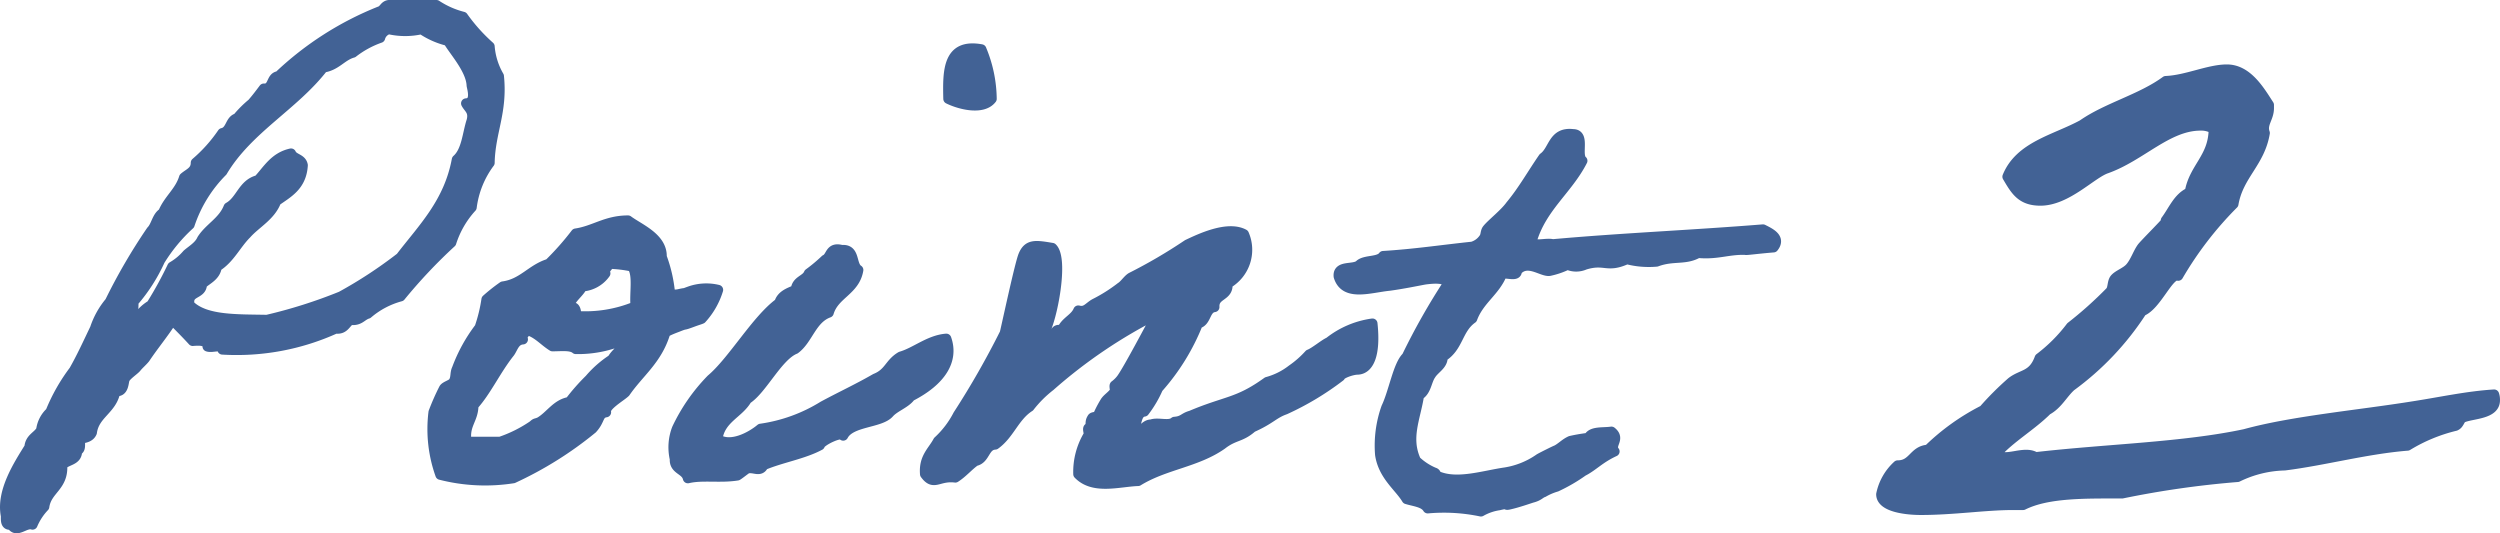 <svg xmlns="http://www.w3.org/2000/svg" viewBox="0 0 123.657 26.378"><defs><style>.cls-1{fill:#426295;}.cls-2{fill:none;stroke:#426295;stroke-linecap:round;stroke-linejoin:round;stroke-width:0.5px;}</style></defs><g id="レイヤー_2" data-name="レイヤー 2"><g id="object"><path class="cls-1" d="M8.523,15.822c-.429.673-.918,1.254-1.347,1.896-.122.153-.306.306-.428.459-.092.122-.521.397-.582.581-.061.123-.03.673-.459.581-.152.918-1.04,1.133-1.162,2.05-.092.215-.306.275-.581.307-.031.244.061.551-.153.581.03.521-.52.459-.734.734.062,1.07-.765,1.193-.887,2.05a2.952,2.952,0,0,0-.581.887c-.367-.122-.796.459-1.041,0-.306.062-.275-.214-.275-.428-.244-1.193.612-2.509,1.163-3.396.03-.459.428-.551.581-.856a1.45,1.45,0,0,1,.459-.887A9.046,9.046,0,0,1,3.658,18.331c.367-.643.674-1.315,1.041-2.081a4.002,4.002,0,0,1,.734-1.315A28.531,28.531,0,0,1,7.482,11.416c.245-.244.275-.703.582-.887.275-.673.826-1.04,1.04-1.744.245-.214.581-.306.581-.734A7.412,7.412,0,0,0,11.001,6.583c.429-.092.367-.643.734-.734a5.435,5.435,0,0,1,.734-.734c.214-.245.397-.489.581-.734.489.03.337-.581.734-.612A15.697,15.697,0,0,1,18.803.556c.184-.062.214-.275.428-.306h2.356a4.297,4.297,0,0,0,1.315.581A8.676,8.676,0,0,0,24.218,2.3a3.459,3.459,0,0,0,.459,1.468c.184,1.774-.429,2.754-.459,4.283a4.657,4.657,0,0,0-.888,2.203A4.682,4.682,0,0,0,22.321,11.998a25.763,25.763,0,0,0-2.509,2.661,4.149,4.149,0,0,0-1.622.856c-.306.092-.397.367-.856.307-.244.152-.306.489-.734.428a11.807,11.807,0,0,1-5.599,1.04c.031-.306-.52-.061-.734-.152,0-.306-.367-.306-.734-.275C9.196,16.495,8.859,16.158,8.523,15.822Zm4.681,0a24.539,24.539,0,0,0,3.671-1.163,22.13,22.13,0,0,0,2.938-1.927C20.914,11.294,22.198,10.04,22.596,7.898c.489-.429.52-1.285.733-1.928.123-.489-.152-.612-.274-.856.52-.03.306-.704.274-.888-.03-.795-.887-1.713-1.162-2.202a3.975,3.975,0,0,1-1.315-.582,3.621,3.621,0,0,1-1.622,0,.608.608,0,0,0-.428.429,4.74,4.74,0,0,0-1.347.734c-.55.153-.825.643-1.468.734-1.469,1.896-3.732,3.028-4.987,5.14a6.722,6.722,0,0,0-1.621,2.631,8.261,8.261,0,0,0-1.469,1.774,8.376,8.376,0,0,1-1.315,2.05c.062.796-.397,1.071-.581,1.622.489,0,.397-.582.734-.734a2.104,2.104,0,0,1,.733-.734,18.705,18.705,0,0,0,1.041-1.897,2.805,2.805,0,0,0,.734-.611c.244-.214.581-.397.733-.734.367-.581,1.041-.887,1.316-1.591.611-.337.703-1.162,1.468-1.346.459-.49.796-1.133,1.622-1.316.122.275.52.245.581.582-.062,1.04-.765,1.376-1.315,1.774-.275.734-1.01,1.102-1.469,1.621-.521.52-.826,1.224-1.469,1.621-.061.459-.459.612-.734.857,0,.551-.765.336-.611,1.04C10.144,15.853,11.705,15.791,13.204,15.822Z"/><path class="cls-2" d="M8.523,15.822c-.429.673-.918,1.254-1.347,1.896-.122.153-.306.306-.428.459-.092.122-.521.397-.582.581-.061.123-.03.673-.459.581-.152.918-1.04,1.133-1.162,2.05-.092.215-.306.275-.581.307-.031.244.061.551-.153.581.03.521-.52.459-.734.734.062,1.07-.765,1.193-.887,2.05a2.952,2.952,0,0,0-.581.887c-.367-.122-.796.459-1.041,0-.306.062-.275-.214-.275-.428-.244-1.193.612-2.509,1.163-3.396.03-.459.428-.551.581-.856a1.45,1.45,0,0,1,.459-.887A9.046,9.046,0,0,1,3.658,18.331c.367-.643.674-1.315,1.041-2.081a4.002,4.002,0,0,1,.734-1.315A28.531,28.531,0,0,1,7.482,11.416c.245-.244.275-.703.582-.887.275-.673.826-1.04,1.04-1.744.245-.214.581-.306.581-.734A7.412,7.412,0,0,0,11.001,6.583c.429-.092.367-.643.734-.734a5.435,5.435,0,0,1,.734-.734c.214-.245.397-.489.581-.734.489.03.337-.581.734-.612A15.697,15.697,0,0,1,18.803.556c.184-.062.214-.275.428-.306h2.356a4.297,4.297,0,0,0,1.315.581A8.676,8.676,0,0,0,24.218,2.3a3.459,3.459,0,0,0,.459,1.468c.184,1.774-.429,2.754-.459,4.283a4.657,4.657,0,0,0-.888,2.203A4.682,4.682,0,0,0,22.321,11.998a25.763,25.763,0,0,0-2.509,2.661,4.149,4.149,0,0,0-1.622.856c-.306.092-.397.367-.856.307-.244.152-.306.489-.734.428a11.807,11.807,0,0,1-5.599,1.04c.031-.306-.52-.061-.734-.152,0-.306-.367-.306-.734-.275C9.196,16.495,8.859,16.158,8.523,15.822Zm4.681,0a24.539,24.539,0,0,0,3.671-1.163,22.13,22.13,0,0,0,2.938-1.927C20.914,11.294,22.198,10.04,22.596,7.898c.489-.429.52-1.285.733-1.928.123-.489-.152-.612-.274-.856.52-.03.306-.704.274-.888-.03-.795-.887-1.713-1.162-2.202a3.975,3.975,0,0,1-1.315-.582,3.621,3.621,0,0,1-1.622,0,.608.608,0,0,0-.428.429,4.74,4.74,0,0,0-1.347.734c-.55.153-.825.643-1.468.734-1.469,1.896-3.732,3.028-4.987,5.14a6.722,6.722,0,0,0-1.621,2.631,8.261,8.261,0,0,0-1.469,1.774,8.376,8.376,0,0,1-1.315,2.05c.062.796-.397,1.071-.581,1.622.489,0,.397-.582.734-.734a2.104,2.104,0,0,1,.733-.734,18.705,18.705,0,0,0,1.041-1.897,2.805,2.805,0,0,0,.734-.611c.244-.214.581-.397.733-.734.367-.581,1.041-.887,1.316-1.591.611-.337.703-1.162,1.468-1.346.459-.49.796-1.133,1.622-1.316.122.275.52.245.581.582-.062,1.04-.765,1.376-1.315,1.774-.275.734-1.01,1.102-1.469,1.621-.521.52-.826,1.224-1.469,1.621-.061.459-.459.612-.734.857,0,.551-.765.336-.611,1.04C10.144,15.853,11.705,15.791,13.204,15.822Z"/><path class="cls-1" d="M24.062,14.814a8.526,8.526,0,0,1,.815-.645c.986-.136,1.395-.85,2.278-1.122a13.817,13.817,0,0,0,1.325-1.496c.918-.136,1.496-.646,2.584-.646.544.408,1.7.85,1.666,1.802a7.014,7.014,0,0,1,.408,1.768c.034.068.204.137.476.068.476-.103.034.034.51-.136a2.452,2.452,0,0,1,1.395-.068,3.738,3.738,0,0,1-.816,1.428c-.068.034-.204.068-.476.17-.544.204-.204.034-.714.238-.544.204-.612.271-.612.306-.408,1.326-1.292,1.938-1.972,2.924-.204.204-1.054.68-.952.986-.408.067-.271.374-.68.815A18.151,18.151,0,0,1,25.387,23.654a8.907,8.907,0,0,1-3.604-.17,6.723,6.723,0,0,1-.34-3.094,11.818,11.818,0,0,1,.51-1.156c.068-.136.408-.204.477-.34.136-.204.067-.442.17-.646a7.854,7.854,0,0,1,1.122-2.04A7.654,7.654,0,0,0,24.062,14.814Zm1.802,1.973c-.408.033-.477.407-.646.646-.68.85-1.155,1.904-1.802,2.618,0,.714-.476.951-.34,1.802h1.666a6.61,6.61,0,0,0,1.632-.816c.136-.136.136-.068.34-.17.51-.306.816-.884,1.462-.986a10.158,10.158,0,0,1,.986-1.121,5.212,5.212,0,0,1,1.121-.986c.238-.408.511-.408.511-.952a5.711,5.711,0,0,1-2.312.442c-.237-.204-.714-.136-1.155-.136-.442-.272-.748-.681-1.292-.816C26,16.515,25.796,16.515,25.864,16.787Zm4.079-3.264a1.534,1.534,0,0,1-1.155.646c-.103.34-.918.816-.477,1.156.034-.272.238,0,.17.306a6.521,6.521,0,0,0,2.958-.476c-.068-.646.136-1.564-.17-1.973a6.382,6.382,0,0,0-1.156-.136C30.08,13.251,29.876,13.251,29.943,13.523Z"/><path class="cls-2" d="M24.062,14.814a8.526,8.526,0,0,1,.815-.645c.986-.136,1.395-.85,2.278-1.122a13.817,13.817,0,0,0,1.325-1.496c.918-.136,1.496-.646,2.584-.646.544.408,1.7.85,1.666,1.802a7.014,7.014,0,0,1,.408,1.768c.034.068.204.137.476.068.476-.103.034.034.51-.136a2.452,2.452,0,0,1,1.395-.068,3.738,3.738,0,0,1-.816,1.428c-.068.034-.204.068-.476.17-.544.204-.204.034-.714.238-.544.204-.612.271-.612.306-.408,1.326-1.292,1.938-1.972,2.924-.204.204-1.054.68-.952.986-.408.067-.271.374-.68.815A18.151,18.151,0,0,1,25.387,23.654a8.907,8.907,0,0,1-3.604-.17,6.723,6.723,0,0,1-.34-3.094,11.818,11.818,0,0,1,.51-1.156c.068-.136.408-.204.477-.34.136-.204.067-.442.17-.646a7.854,7.854,0,0,1,1.122-2.04A7.654,7.654,0,0,0,24.062,14.814Zm1.802,1.973c-.408.033-.477.407-.646.646-.68.85-1.155,1.904-1.802,2.618,0,.714-.476.951-.34,1.802h1.666a6.61,6.61,0,0,0,1.632-.816c.136-.136.136-.068.34-.17.51-.306.816-.884,1.462-.986a10.158,10.158,0,0,1,.986-1.121,5.212,5.212,0,0,1,1.121-.986c.238-.408.511-.408.511-.952a5.711,5.711,0,0,1-2.312.442c-.237-.204-.714-.136-1.155-.136-.442-.272-.748-.681-1.292-.816C26,16.515,25.796,16.515,25.864,16.787Zm4.079-3.264a1.534,1.534,0,0,1-1.155.646c-.103.34-.918.816-.477,1.156.034-.272.238,0,.17.306a6.521,6.521,0,0,0,2.958-.476c-.068-.646.136-1.564-.17-1.973a6.382,6.382,0,0,0-1.156-.136C30.08,13.251,29.876,13.251,29.943,13.523Z"/><path class="cls-1" d="M41.707,21.546c-.067-.237-1.122.272-1.155.477-.816.441-1.904.611-2.788.985-.17.374-.476.068-.816.17-.067.034-.407.307-.476.34-.85.137-1.733-.033-2.447.137-.103-.442-.681-.408-.646-.952a2.565,2.565,0,0,1,.103-1.496,8.982,8.982,0,0,1,1.699-2.447c1.054-.884,2.244-2.958,3.366-3.773.102-.374.476-.511.815-.646.034-.476.51-.476.646-.815a7.822,7.822,0,0,0,.815-.681c.306-.136.204-.645.816-.476.68-.068.441.748.815.985-.17,1.021-1.189,1.19-1.462,2.108-.85.306-1.02,1.326-1.666,1.802-.85.34-1.632,2.006-2.38,2.481-.407.714-1.325.952-1.461,1.972.68.442,1.699-.136,2.142-.51A7.979,7.979,0,0,0,40.721,20.084c.884-.476,1.699-.85,2.583-1.359.681-.272.681-.748,1.258-1.088.715-.204,1.395-.816,2.244-.884.374,1.054-.238,2.073-1.768,2.855-.238.34-.782.51-1.054.816C43.543,20.935,42.081,20.832,41.707,21.546Zm6.834-19.105a6.517,6.517,0,0,1,.51,2.447c-.442.578-1.598.272-2.143,0C46.875,3.494,46.875,2.134,48.541,2.44Z"/><path class="cls-2" d="M41.707,21.546c-.067-.237-1.122.272-1.155.477-.816.441-1.904.611-2.788.985-.17.374-.476.068-.816.17-.067.034-.407.307-.476.34-.85.137-1.733-.033-2.447.137-.103-.442-.681-.408-.646-.952a2.565,2.565,0,0,1,.103-1.496,8.982,8.982,0,0,1,1.699-2.447c1.054-.884,2.244-2.958,3.366-3.773.102-.374.476-.511.815-.646.034-.476.51-.476.646-.815a7.822,7.822,0,0,0,.815-.681c.306-.136.204-.645.816-.476.68-.068.441.748.815.985-.17,1.021-1.189,1.19-1.462,2.108-.85.306-1.02,1.326-1.666,1.802-.85.34-1.632,2.006-2.38,2.481-.407.714-1.325.952-1.461,1.972.68.442,1.699-.136,2.142-.51A7.979,7.979,0,0,0,40.721,20.084c.884-.476,1.699-.85,2.583-1.359.681-.272.681-.748,1.258-1.088.715-.204,1.395-.816,2.244-.884.374,1.054-.238,2.073-1.768,2.855-.238.34-.782.51-1.054.816C43.543,20.935,42.081,20.832,41.707,21.546Zm6.834-19.105a6.517,6.517,0,0,1,.51,2.447c-.442.578-1.598.272-2.143,0C46.875,3.494,46.875,2.134,48.541,2.44Z"/><path class="cls-1" d="M63.568,20.254c-.578.204-.714.477-1.632.885-.578.51-.884.374-1.496.85-1.258.884-2.821.985-4.147,1.802-.951.034-2.209.441-2.957-.34a3.533,3.533,0,0,1,.51-1.938c.034-.068-.068-.307,0-.341.17-.136.034-.271.17-.476.034-.102.238-.034.306-.17a5.575,5.575,0,0,1,.34-.646c.103-.17.34-.306.477-.51.034-.033-.034-.271,0-.306a1.602,1.602,0,0,0,.34-.34c.34-.476,1.394-2.481,1.802-3.229a24.935,24.935,0,0,0-5.338,3.604,5.789,5.789,0,0,0-1.02,1.02c-.748.477-.986,1.36-1.7,1.87-.544.034-.476.714-.985.815-.34.238-.612.578-.986.816-.85-.103-1.054.441-1.496-.17-.067-.816.374-1.122.646-1.632a4.661,4.661,0,0,0,.985-1.292,41.783,41.783,0,0,0,2.312-4.046c.136-.578.748-3.434.918-3.842.237-.577.611-.51,1.428-.374.578.545,0,3.536-.408,4.216.238.103,0,.17,0,.34h-.17c.102.477.271-.237.51-.17.306,0,.103-.441.544-.306.17-.442.646-.578.816-.986.374.103.51-.17.815-.34a7.946,7.946,0,0,0,1.292-.815c.17-.103.34-.374.51-.477A25.742,25.742,0,0,0,58.741,12.095c.578-.271,1.972-.951,2.787-.51a1.93,1.93,0,0,1-.815,2.448c.068.646-.68.51-.646,1.155-.476.068-.373.714-.815.816A10.79,10.79,0,0,1,57.279,19.2a5.465,5.465,0,0,1-.68,1.156c-.477.068-.307.782-.646.985.272.442.612-.374.986-.34.34-.136.884.103,1.155-.136.442-.034.442-.204.816-.306,1.768-.748,2.312-.612,3.773-1.666a3.457,3.457,0,0,0,1.224-.612,4.869,4.869,0,0,0,.851-.748c.271-.102.747-.51.985-.611a4.428,4.428,0,0,1,2.142-.918c.17,1.598-.204,2.244-.714,2.277-.306,0-.85.204-.884.34A14.043,14.043,0,0,1,63.568,20.254Z"/><path class="cls-2" d="M63.568,20.254c-.578.204-.714.477-1.632.885-.578.51-.884.374-1.496.85-1.258.884-2.821.985-4.147,1.802-.951.034-2.209.441-2.957-.34a3.533,3.533,0,0,1,.51-1.938c.034-.068-.068-.307,0-.341.17-.136.034-.271.17-.476.034-.102.238-.034.306-.17a5.575,5.575,0,0,1,.34-.646c.103-.17.34-.306.477-.51.034-.033-.034-.271,0-.306a1.602,1.602,0,0,0,.34-.34c.34-.476,1.394-2.481,1.802-3.229a24.935,24.935,0,0,0-5.338,3.604,5.789,5.789,0,0,0-1.02,1.02c-.748.477-.986,1.36-1.7,1.87-.544.034-.476.714-.985.815-.34.238-.612.578-.986.816-.85-.103-1.054.441-1.496-.17-.067-.816.374-1.122.646-1.632a4.661,4.661,0,0,0,.985-1.292,41.783,41.783,0,0,0,2.312-4.046c.136-.578.748-3.434.918-3.842.237-.577.611-.51,1.428-.374.578.545,0,3.536-.408,4.216.238.103,0,.17,0,.34h-.17c.102.477.271-.237.51-.17.306,0,.103-.441.544-.306.17-.442.646-.578.816-.986.374.103.51-.17.815-.34a7.946,7.946,0,0,0,1.292-.815c.17-.103.34-.374.51-.477A25.742,25.742,0,0,0,58.741,12.095c.578-.271,1.972-.951,2.787-.51a1.93,1.93,0,0,1-.815,2.448c.068.646-.68.51-.646,1.155-.476.068-.373.714-.815.816A10.79,10.79,0,0,1,57.279,19.2a5.465,5.465,0,0,1-.68,1.156c-.477.068-.307.782-.646.985.272.442.612-.374.986-.34.34-.136.884.103,1.155-.136.442-.034.442-.204.816-.306,1.768-.748,2.312-.612,3.773-1.666a3.457,3.457,0,0,0,1.224-.612,4.869,4.869,0,0,0,.851-.748c.271-.102.747-.51.985-.611a4.428,4.428,0,0,1,2.142-.918c.17,1.598-.204,2.244-.714,2.277-.306,0-.85.204-.884.34A14.043,14.043,0,0,1,63.568,20.254Z"/><path class="cls-1" d="M79.86,22.329c-.734.336-1.071.734-1.561.979a8.255,8.255,0,0,1-1.315.765,2.936,2.936,0,0,0-.643.275c-.184.062-.214.184-.581.275-.184.062-.734.245-1.01.307-.459.122.03-.092-.612.061a2.563,2.563,0,0,0-.887.307,8.952,8.952,0,0,0-2.631-.153c-.184-.306-.643-.337-1.041-.459-.366-.612-1.162-1.162-1.315-2.203a5.616,5.616,0,0,1,.307-2.325c.367-.765.581-2.11,1.009-2.508a32.69,32.69,0,0,1,2.081-3.672c-.215-.244-.734-.214-1.193-.152-.337.061-1.071.214-1.744.306-.948.092-2.202.551-2.509-.459-.061-.581.766-.306,1.041-.581.274-.245.948-.123,1.162-.429,1.529-.092,2.938-.306,4.405-.459a1.045,1.045,0,0,0,.581-.428c.092-.123.062-.307.153-.429.214-.275.856-.765,1.163-1.193.611-.734,1.07-1.561,1.621-2.355.521-.367.459-1.285,1.469-1.163.611,0,.122,1.041.459,1.316-.734,1.438-2.02,2.294-2.509,3.977.061.307.734.062,1.04.153,3.396-.306,7.006-.459,10.401-.734.367.184.888.429.52.888-.765.061-1.407.152-1.377.122-.856-.031-1.407.244-2.355.152-.643.367-1.224.123-2.05.429a4.259,4.259,0,0,1-1.469-.122c-1.01.459-1.07-.031-2.08.275a1.047,1.047,0,0,1-.856,0,3.813,3.813,0,0,1-.888.306c-.367.062-1.102-.612-1.621,0,.03.306-.52.062-.734.153-.337.856-1.132,1.284-1.469,2.202-.734.52-.673,1.407-1.468,1.897.03.397-.398.581-.582.887-.214.306-.214.796-.581,1.01-.184,1.162-.673,2.111-.153,3.243a2.957,2.957,0,0,0,.888.581c.122.03.092.122.122.153.98.459,2.325,0,3.396-.153a4.059,4.059,0,0,0,1.683-.673c.03-.031.826-.429.856-.429.244-.122.428-.336.703-.459a8.787,8.787,0,0,1,.888-.152c.153-.337.703-.245,1.132-.307C80.166,21.717,79.585,21.992,79.86,22.329Z"/><path class="cls-2" d="M79.86,22.329c-.734.336-1.071.734-1.561.979a8.255,8.255,0,0,1-1.315.765,2.936,2.936,0,0,0-.643.275c-.184.062-.214.184-.581.275-.184.062-.734.245-1.01.307-.459.122.03-.092-.612.061a2.563,2.563,0,0,0-.887.307,8.952,8.952,0,0,0-2.631-.153c-.184-.306-.643-.337-1.041-.459-.366-.612-1.162-1.162-1.315-2.203a5.616,5.616,0,0,1,.307-2.325c.367-.765.581-2.11,1.009-2.508a32.69,32.69,0,0,1,2.081-3.672c-.215-.244-.734-.214-1.193-.152-.337.061-1.071.214-1.744.306-.948.092-2.202.551-2.509-.459-.061-.581.766-.306,1.041-.581.274-.245.948-.123,1.162-.429,1.529-.092,2.938-.306,4.405-.459a1.045,1.045,0,0,0,.581-.428c.092-.123.062-.307.153-.429.214-.275.856-.765,1.163-1.193.611-.734,1.07-1.561,1.621-2.355.521-.367.459-1.285,1.469-1.163.611,0,.122,1.041.459,1.316-.734,1.438-2.02,2.294-2.509,3.977.061.307.734.062,1.04.153,3.396-.306,7.006-.459,10.401-.734.367.184.888.429.52.888-.765.061-1.407.152-1.377.122-.856-.031-1.407.244-2.355.152-.643.367-1.224.123-2.05.429a4.259,4.259,0,0,1-1.469-.122c-1.01.459-1.07-.031-2.08.275a1.047,1.047,0,0,1-.856,0,3.813,3.813,0,0,1-.888.306c-.367.062-1.102-.612-1.621,0,.03.306-.52.062-.734.153-.337.856-1.132,1.284-1.469,2.202-.734.52-.673,1.407-1.468,1.897.03.397-.398.581-.582.887-.214.306-.214.796-.581,1.01-.184,1.162-.673,2.111-.153,3.243a2.957,2.957,0,0,0,.888.581c.122.03.092.122.122.153.98.459,2.325,0,3.396-.153a4.059,4.059,0,0,0,1.683-.673c.03-.031.826-.429.856-.429.244-.122.428-.336.703-.459a8.787,8.787,0,0,1,.888-.152c.153-.337.703-.245,1.132-.307C80.166,21.717,79.585,21.992,79.86,22.329Z"/><path class="cls-1" d="M112.227,5.191v.163c0,.49-.367.775-.204,1.225-.245,1.469-1.306,2.081-1.551,3.509a17.483,17.483,0,0,0-2.733,3.55c-.449-.163-1.061,1.469-1.795,1.755a13.984,13.984,0,0,1-3.51,3.713c-.407.367-.652.897-1.183,1.183-.775.775-1.796,1.347-2.53,2.163.449.448,1.388-.204,1.959.163,3.55-.408,7.304-.489,10.363-1.143,2.367-.652,5.631-.938,8.405-1.387,1.306-.204,2.611-.49,3.917-.571a.789.789,0,0,1,.041.285c0,.693-1.102.653-1.592.856-.163.082-.163.327-.367.408a8.24,8.24,0,0,0-2.366.979c-2.04.163-4.121.734-6.079.979a5.579,5.579,0,0,0-2.326.571,46.892,46.892,0,0,0-5.712.815c-1.796,0-3.672-.04-4.896.571h-.489c-1.388,0-2.938.245-4.57.245-.652,0-1.958-.122-1.958-.775a2.645,2.645,0,0,1,.815-1.428c.775,0,.775-.734,1.51-.775a11.108,11.108,0,0,1,2.734-1.959,14.865,14.865,0,0,1,1.387-1.387c.53-.408,1.061-.286,1.388-1.184a7.957,7.957,0,0,0,1.55-1.551,19.378,19.378,0,0,0,1.959-1.754c.122-.163.081-.449.204-.612.163-.204.571-.326.775-.571.244-.285.367-.693.571-.979.122-.164,1.183-1.225,1.183-1.266V10.904c.367-.49.612-1.143,1.184-1.388.204-1.224,1.184-1.714,1.184-3.142a1.201,1.201,0,0,0-.653-.163c-1.632,0-2.938,1.51-4.651,2.121-.734.245-1.959,1.592-3.265,1.592-.938,0-1.224-.489-1.632-1.184.612-1.51,2.367-1.836,3.713-2.57,1.225-.856,2.897-1.265,4.121-2.162,1.021-.041,2.122-.571,3.02-.571C111.167,3.438,111.778,4.498,112.227,5.191Z"/><path class="cls-2" d="M112.227,5.191v.163c0,.49-.367.775-.204,1.225-.245,1.469-1.306,2.081-1.551,3.509a17.483,17.483,0,0,0-2.733,3.55c-.449-.163-1.061,1.469-1.795,1.755a13.984,13.984,0,0,1-3.51,3.713c-.407.367-.652.897-1.183,1.183-.775.775-1.796,1.347-2.53,2.163.449.448,1.388-.204,1.959.163,3.55-.408,7.304-.489,10.363-1.143,2.367-.652,5.631-.938,8.405-1.387,1.306-.204,2.611-.49,3.917-.571a.789.789,0,0,1,.041.285c0,.693-1.102.653-1.592.856-.163.082-.163.327-.367.408a8.24,8.24,0,0,0-2.366.979c-2.04.163-4.121.734-6.079.979a5.579,5.579,0,0,0-2.326.571,46.892,46.892,0,0,0-5.712.815c-1.796,0-3.672-.04-4.896.571h-.489c-1.388,0-2.938.245-4.57.245-.652,0-1.958-.122-1.958-.775a2.645,2.645,0,0,1,.815-1.428c.775,0,.775-.734,1.51-.775a11.108,11.108,0,0,1,2.734-1.959,14.865,14.865,0,0,1,1.387-1.387c.53-.408,1.061-.286,1.388-1.184a7.957,7.957,0,0,0,1.55-1.551,19.378,19.378,0,0,0,1.959-1.754c.122-.163.081-.449.204-.612.163-.204.571-.326.775-.571.244-.285.367-.693.571-.979.122-.164,1.183-1.225,1.183-1.266V10.904c.367-.49.612-1.143,1.184-1.388.204-1.224,1.184-1.714,1.184-3.142a1.201,1.201,0,0,0-.653-.163c-1.632,0-2.938,1.51-4.651,2.121-.734.245-1.959,1.592-3.265,1.592-.938,0-1.224-.489-1.632-1.184.612-1.51,2.367-1.836,3.713-2.57,1.225-.856,2.897-1.265,4.121-2.162,1.021-.041,2.122-.571,3.02-.571C111.167,3.438,111.778,4.498,112.227,5.191Z"/></g></g></svg>